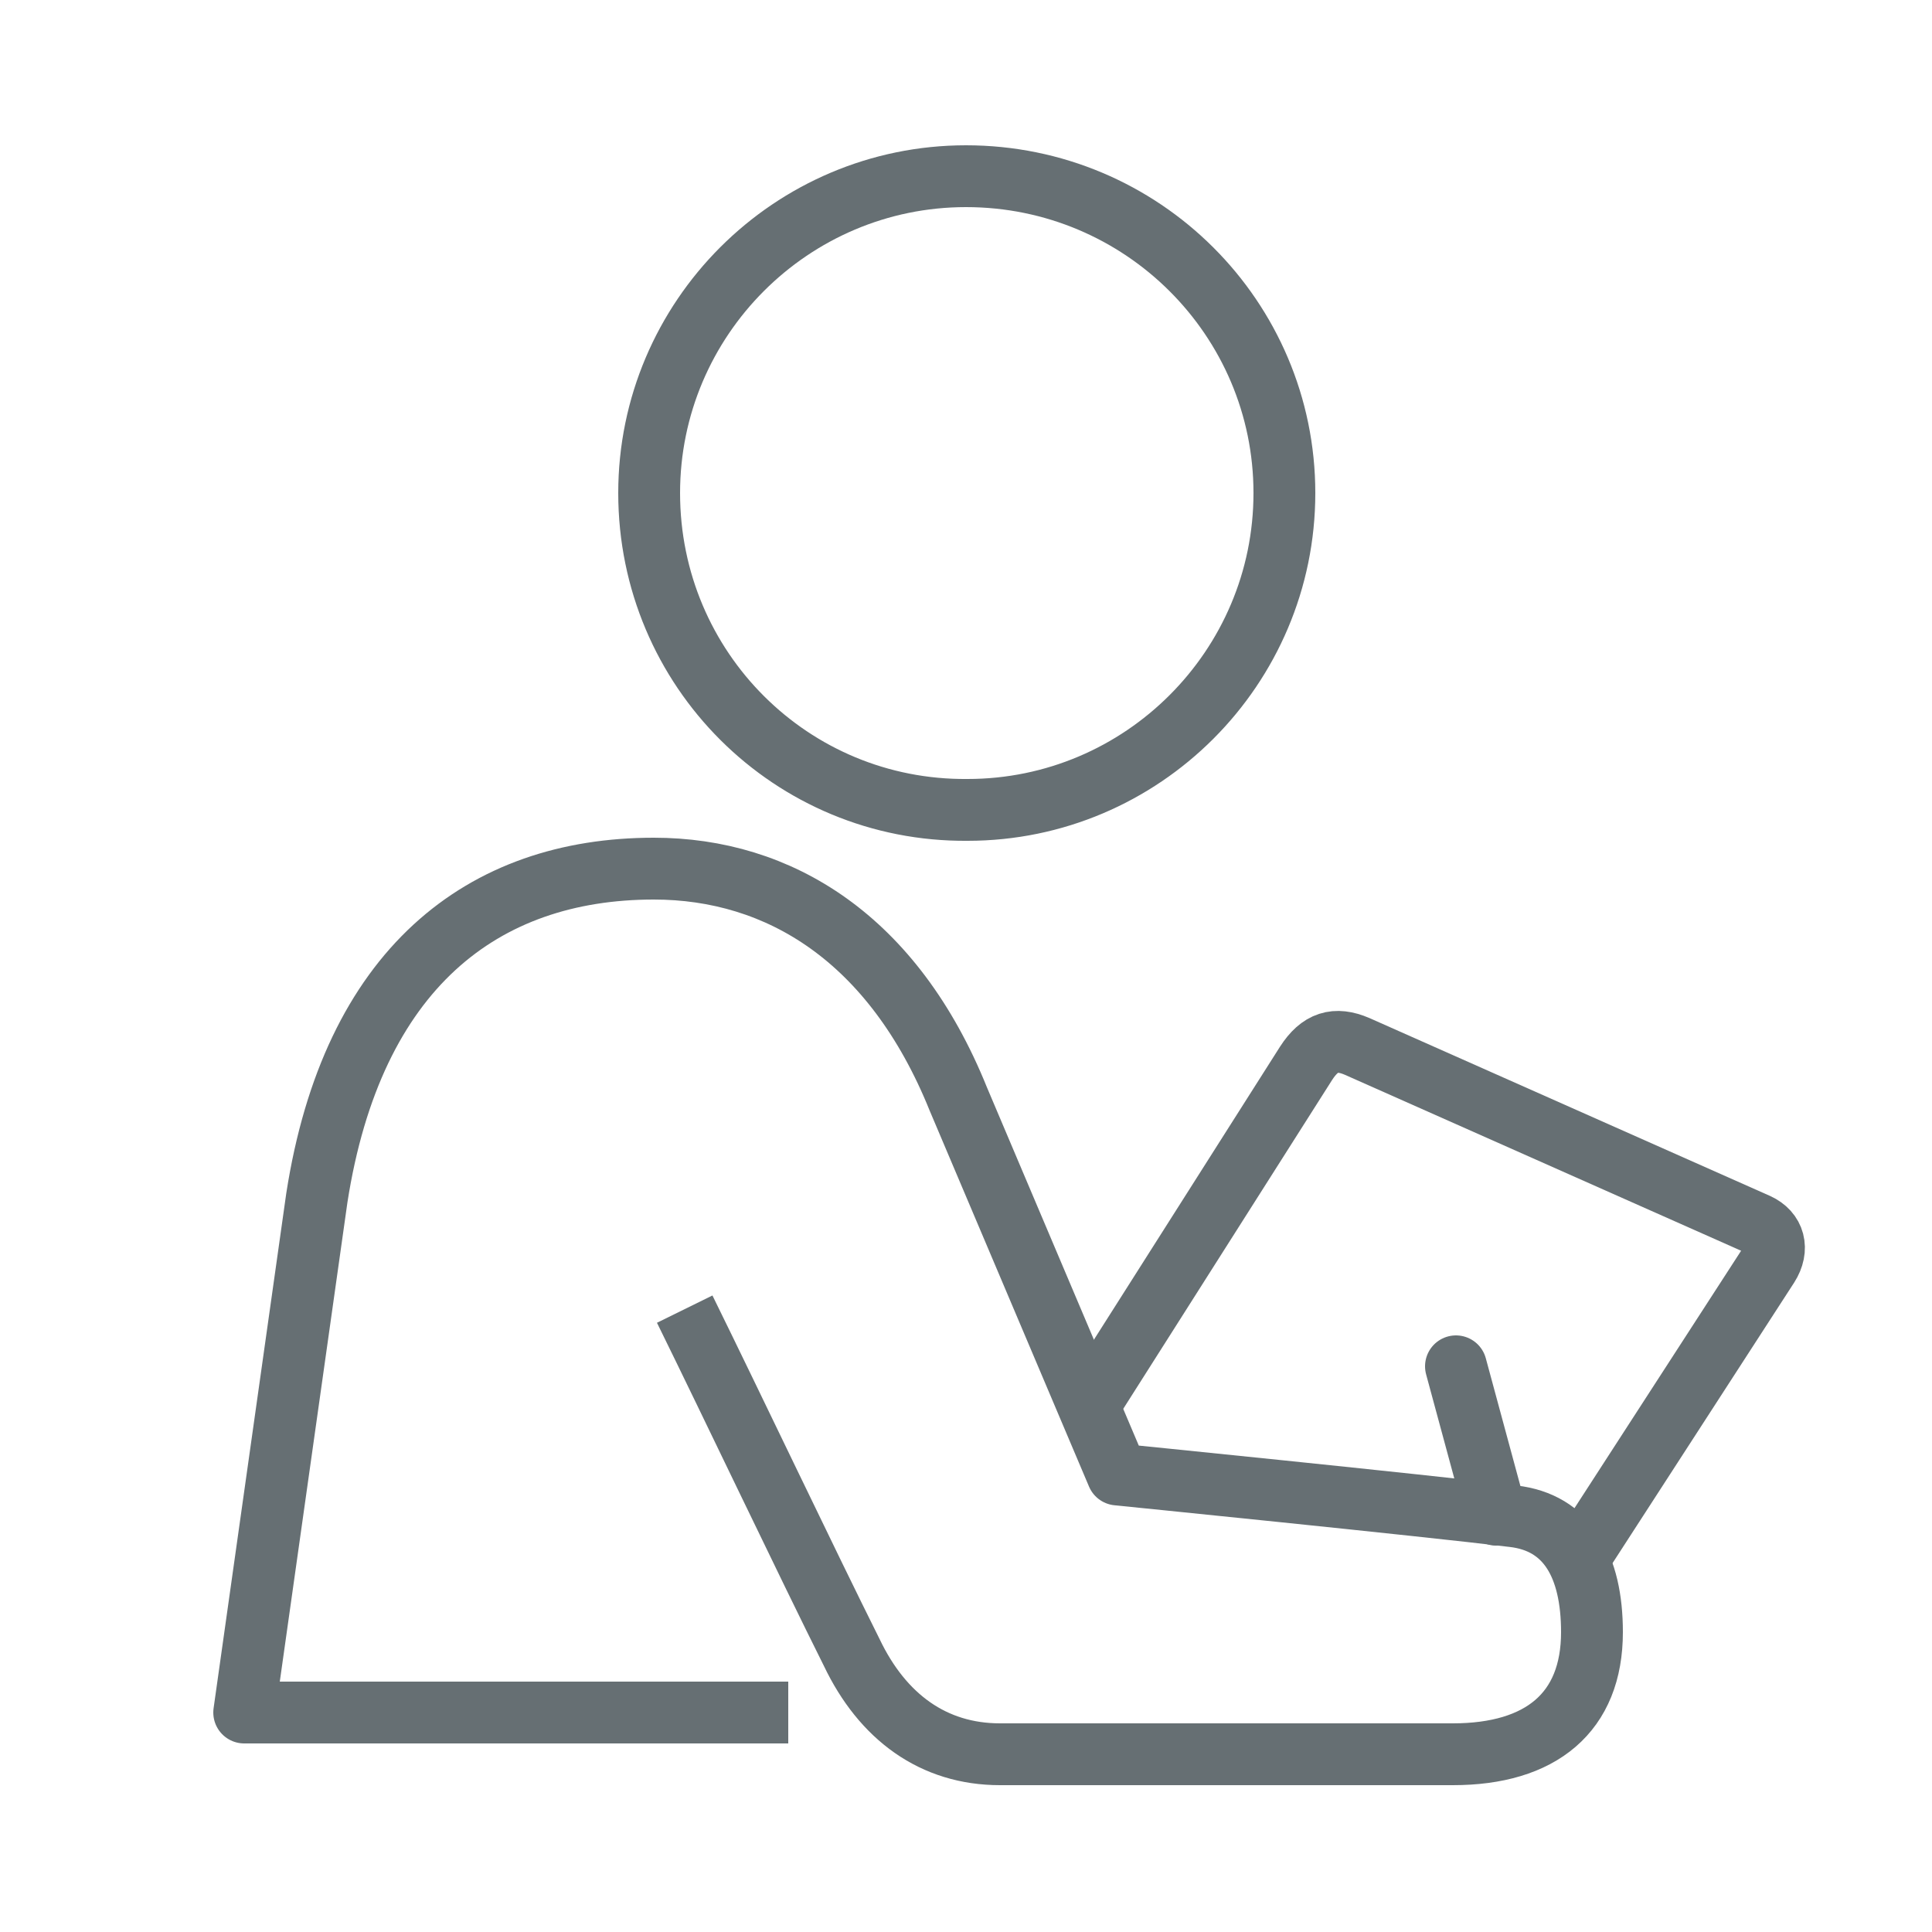 <?xml version="1.0" encoding="UTF-8"?>
<!-- Generator: Adobe Illustrator 27.7.0, SVG Export Plug-In . SVG Version: 6.00 Build 0)  -->
<svg xmlns="http://www.w3.org/2000/svg" xmlns:xlink="http://www.w3.org/1999/xlink" version="1.1" x="0px" y="0px" width="125px" height="125px" viewBox="0 0 125 125" style="enable-background:new 0 0 125 125;" xml:space="preserve">
<style type="text/css">
	.st0{display:none;}
	.st1{display:inline;fill:#FF7767;}
	.st2{display:inline;fill:#FF7767;stroke:#FFFFFF;stroke-width:4;stroke-miterlimit:10;}
	.st3{display:inline;}
	.st4{fill:none;stroke:#FFFFFF;stroke-width:4;stroke-miterlimit:10;}
	.st5{display:inline;fill:none;stroke:#FFFFFF;stroke-width:4;stroke-miterlimit:10;}
	.st6{fill:#FFFFFF;}
	.st7{fill:#FF7767;stroke:#FFFFFF;stroke-width:3;stroke-miterlimit:10;}
	.st8{display:inline;fill:none;stroke:#FFFFFF;stroke-width:3;stroke-miterlimit:10;}
	.st9{display:inline;fill:none;stroke:#666F73;stroke-width:4;stroke-linecap:round;stroke-linejoin:round;stroke-miterlimit:10;}
	.st10{display:inline;fill:none;stroke:#666F73;stroke-width:4;stroke-linejoin:round;stroke-miterlimit:10;}
	.st11{display:inline;fill:none;stroke:#666F73;stroke-width:4;stroke-miterlimit:10;}
	.st12{fill:none;stroke:#666F73;stroke-width:4;stroke-linejoin:round;stroke-miterlimit:10;}
	.st13{fill:none;stroke:#666F73;stroke-width:4;stroke-linecap:round;stroke-linejoin:round;stroke-miterlimit:10;}
</style>
<g id="Ebene_1" class="st0">
	<rect class="st1" width="125" height="125"></rect>
	<g>
		<rect x="7.4" y="36.3" class="st2" width="109.7" height="69.2"></rect>
		<rect x="39" y="2.4" class="st2" width="46.6" height="103.1"></rect>
		<g class="st3">
			<line class="st4" x1="18.3" y1="47.1" x2="18.3" y2="76.7"></line>
			<line class="st4" x1="28.1" y1="47.1" x2="28.1" y2="76.7"></line>
		</g>
		<g class="st3">
			<line class="st4" x1="96.8" y1="47.1" x2="96.8" y2="76.7"></line>
			<line class="st4" x1="106.6" y1="47.1" x2="106.6" y2="76.7"></line>
		</g>
		<rect x="51" y="15.2" class="st5" width="22.6" height="14.2"></rect>
		<g class="st3">
			<rect x="53.7" y="40.6" class="st6" width="4" height="4"></rect>
			<rect x="60.3" y="40.6" class="st6" width="4" height="4"></rect>
			<rect x="66.9" y="40.6" class="st6" width="4" height="4"></rect>
		</g>
		<g class="st3">
			<rect x="47.1" y="47.1" class="st6" width="4" height="4"></rect>
			<rect x="53.7" y="47.1" class="st6" width="4" height="4"></rect>
			<rect x="60.3" y="47.1" class="st6" width="4" height="4"></rect>
			<rect x="66.9" y="47.1" class="st6" width="4" height="4"></rect>
			<rect x="73.5" y="47.1" class="st6" width="4" height="4"></rect>
		</g>
		<g class="st3">
			<rect x="47.1" y="53.2" class="st6" width="4" height="4"></rect>
			<rect x="53.7" y="53.2" class="st6" width="4" height="4"></rect>
			<rect x="60.3" y="53.2" class="st6" width="4" height="4"></rect>
			<rect x="66.9" y="53.2" class="st6" width="4" height="4"></rect>
			<rect x="73.5" y="53.2" class="st6" width="4" height="4"></rect>
		</g>
		<g class="st3">
			<rect x="47.1" y="59.7" class="st6" width="4" height="4"></rect>
			<rect x="53.7" y="59.7" class="st6" width="4" height="4"></rect>
			<rect x="60.3" y="59.7" class="st6" width="4" height="4"></rect>
			<rect x="66.9" y="59.7" class="st6" width="4" height="4"></rect>
			<rect x="73.5" y="59.7" class="st6" width="4" height="4"></rect>
		</g>
		<g class="st3">
			<rect x="47.1" y="66.2" class="st6" width="4" height="4"></rect>
			<rect x="53.7" y="66.2" class="st6" width="4" height="4"></rect>
			<rect x="60.3" y="66.2" class="st6" width="4" height="4"></rect>
			<rect x="66.9" y="66.2" class="st6" width="4" height="4"></rect>
			<rect x="73.5" y="66.2" class="st6" width="4" height="4"></rect>
		</g>
		<g class="st3">
			<path class="st7" d="M62.5,119.5l-1-1c-5.9,0-10,0.7-10-5.2v-7.9c0-5.9,4.8-10.7,10.7-10.7l0,0c5.9,0,10.7,4.8,10.7,10.7v7.9     C72.9,119.2,68.4,119.5,62.5,119.5z"></path>
			<circle class="st7" cx="62.2" cy="87.4" r="7.2"></circle>
		</g>
		<g class="st3">
			<path class="st7" d="M42,122L42,122c-5.2,0-9.5-4.3-9.5-9.5v-7c0-5.2,4.3-9.5,9.5-9.5l0,0c5.2,0,9.5,4.3,9.5,9.5v7     C51.4,117.7,47.2,122,42,122z"></path>
			<circle class="st7" cx="42" cy="89.6" r="6.4"></circle>
		</g>
		<g class="st3">
			<path class="st7" d="M82.4,122L82.4,122c-5.2,0-9.5-4.3-9.5-9.5v-7c0-5.2,4.3-9.5,9.5-9.5l0,0c5.2,0,9.5,4.3,9.5,9.5v7     C91.9,117.7,87.6,122,82.4,122z"></path>
			<circle class="st7" cx="82.4" cy="89.6" r="6.4"></circle>
		</g>
		<g class="st3">
			<path class="st7" d="M99.8,122L99.8,122c-4.4,0-7.9-3.6-7.9-7.9v-5.9c0-4.4,3.6-7.9,7.9-7.9l0,0c4.4,0,7.9,3.6,7.9,7.9v5.9     C107.8,118.4,104.2,122,99.8,122z"></path>
			<circle class="st7" cx="99.8" cy="94.9" r="5.3"></circle>
		</g>
		<g class="st3">
			<path class="st7" d="M24,122L24,122c-4.4,0-7.9-3.6-7.9-7.9v-5.9c0-4.4,3.6-7.9,7.9-7.9l0,0c4.4,0,7.9,3.6,7.9,7.9v5.9     C31.9,118.4,28.4,122,24,122z"></path>
			<circle class="st7" cx="24" cy="94.9" r="5.3"></circle>
		</g>
		<rect x="9.5" y="110.6" class="st1" width="101.9" height="14.4"></rect>
		<line class="st8" x1="14.6" y1="111.7" x2="109.2" y2="111.7"></line>
	</g>
</g>
<g id="Ebene_2">
	<g class="st0">
		<path class="st9" d="M62.7,26.5c6.1,0,11-4.9,11-11s-4.9-11-11-11c-6.1,0-11,4.9-11,11S56.7,26.5,62.7,26.5z"></path>
		<path class="st10" d="M82.2,55l0-7.5c0-10.3-4.4-14.5-12.8-15L62.7,38l-6.7-5.6c-8.4,0.6-12.9,4.7-12.9,15V55"></path>
		<path class="st11" d="M37.9,101.6v-2c0-7,5.1-13.9,18.7-13.9h11.9c13.4,0,18.5,6.5,18.5,13.9v2"></path>
		<path class="st11" d="M62.5,78.9c7.7,0,14-6.3,14-14c0-7.7-6.3-14-14-14c-7.7,0-14,6.3-14,14C48.5,72.7,54.8,78.9,62.5,78.9z"></path>
		<path class="st10" d="M34.6,120.5v-12.7c0-3.6,3-6.6,6.6-6.6h42.5c3.6,0,6.6,3,6.6,6.6v12.7"></path>
		<polyline class="st10" points="93.2,99.3 115.3,99.3 93.6,55 78,55   "></polyline>
		<polyline class="st10" points="30.8,99.3 9.7,99.3 31.4,55 46.9,55   "></polyline>
	</g>
	<g class="st0">
		<path class="st9" d="M22.1,88.2c2.4-1.2,7.3-8.8,7.3-8.8c-0.9,1.8-1.4,3.5-1.6,5c-0.1,1-0.2,2.2,0.1,3.2c1.1,2.9,2.5-0.6,3.1-2    c-0.1,1.1-0.5,2.2,0.5,2.7c1.9,0.8,2.4-1.4,3-2.3c-0.1,0.4-0.3,1.1,0,1.4c0.4,0.4,0.8-0.2,1.2-0.5c-0.1,1,0.2,1.7,1.3,1.2    c0.9-0.4,1-1.2,2-1.3c0,1.8,1.4,1.5,3,1.6h2.8"></path>
		<path class="st10" d="M52.1,66h13.4c7.3,0,18.6,0,26.3,1.1c14.6,2.1,21.8,10.1,22.2,26.5v18.5"></path>
		<polyline class="st10" points="52.1,86.9 58.7,88.2 58.7,112.1   "></polyline>
		<path class="st10" d="M83.6,59.3c11.7,0,21.2-9.3,21.2-20.8c0-11.5-9.5-20.8-21.2-20.8c-11.7,0-21.2,9.3-21.2,20.8    C62.4,50,71.9,59.3,83.6,59.3z"></path>
		<path class="st10" d="M10.9,84.7c7.1,0.1,12.8-4.1,12.8-10.8c0-9.4-6.9-13.2-12.9-12.2c-6.2,1-6,5.2-6.1,11.4    C4.7,82.2,6.1,84.6,10.9,84.7z"></path>
		<line class="st10" x1="96.1" y1="112.1" x2="96.1" y2="98.4"></line>
		<line class="st10" x1="15.3" y1="61.8" x2="15.3" y2="54.8"></line>
		<polyline class="st10" points="34.2,45.1 52.1,45.1 52.1,94.2 15.3,94.2 15.3,84.2   "></polyline>
		<path class="st10" d="M21.3,30.1c5,0,9.4,0.7,13.3,2l0,9.3c0,11.4-10.4,15.7-13.1,16.6c-2.7-0.8-13.1-4.6-13.1-16.6l0-9.3    C11.3,31,15.1,30.1,21.3,30.1z"></path>
		<path class="st10" d="M21,36.1c-2.9,0-5.2,0.3-6.7,0.7l0,4.9c0,6,4.4,8.6,6.7,9.5V36.1z"></path>
	</g>
	<g>
		<path class="st12" d="M102.1,100.9l12.3-19c0.7-1.1,0.4-2.2-0.7-2.7L87.8,67.7c-1.4-0.6-2.4-0.3-3.3,1.1L70.4,91"></path>
		<path class="st12" d="M51,110.8H15.8l4.7-33.3c2.3-14.8,10.7-21.3,21.8-21.3c8.1,0,15.5,4.5,19.7,14.9l10.3,24.3    c0,0,19.9,2,25.6,2.7c3.5,0.4,5.1,3.2,5.1,7.5c0,5.2-3.3,7.9-9,7.9H64.7c-4.3,0-7.6-2.4-9.6-6.6c-2.9-5.8-7.7-15.9-10.8-22.2l0,0"></path>
		<line class="st13" x1="94.2" y1="88.4" x2="96.8" y2="98"></line>
		<path class="st12" d="M83.1,31.9c0,11.3-9.2,20.5-20.5,20.5C51.2,52.5,42,43.3,42,31.9c0-11.3,9.2-20.5,20.5-20.5    C73.9,11.4,83.1,20.6,83.1,31.9z"></path>
	</g>
</g>
</svg>
